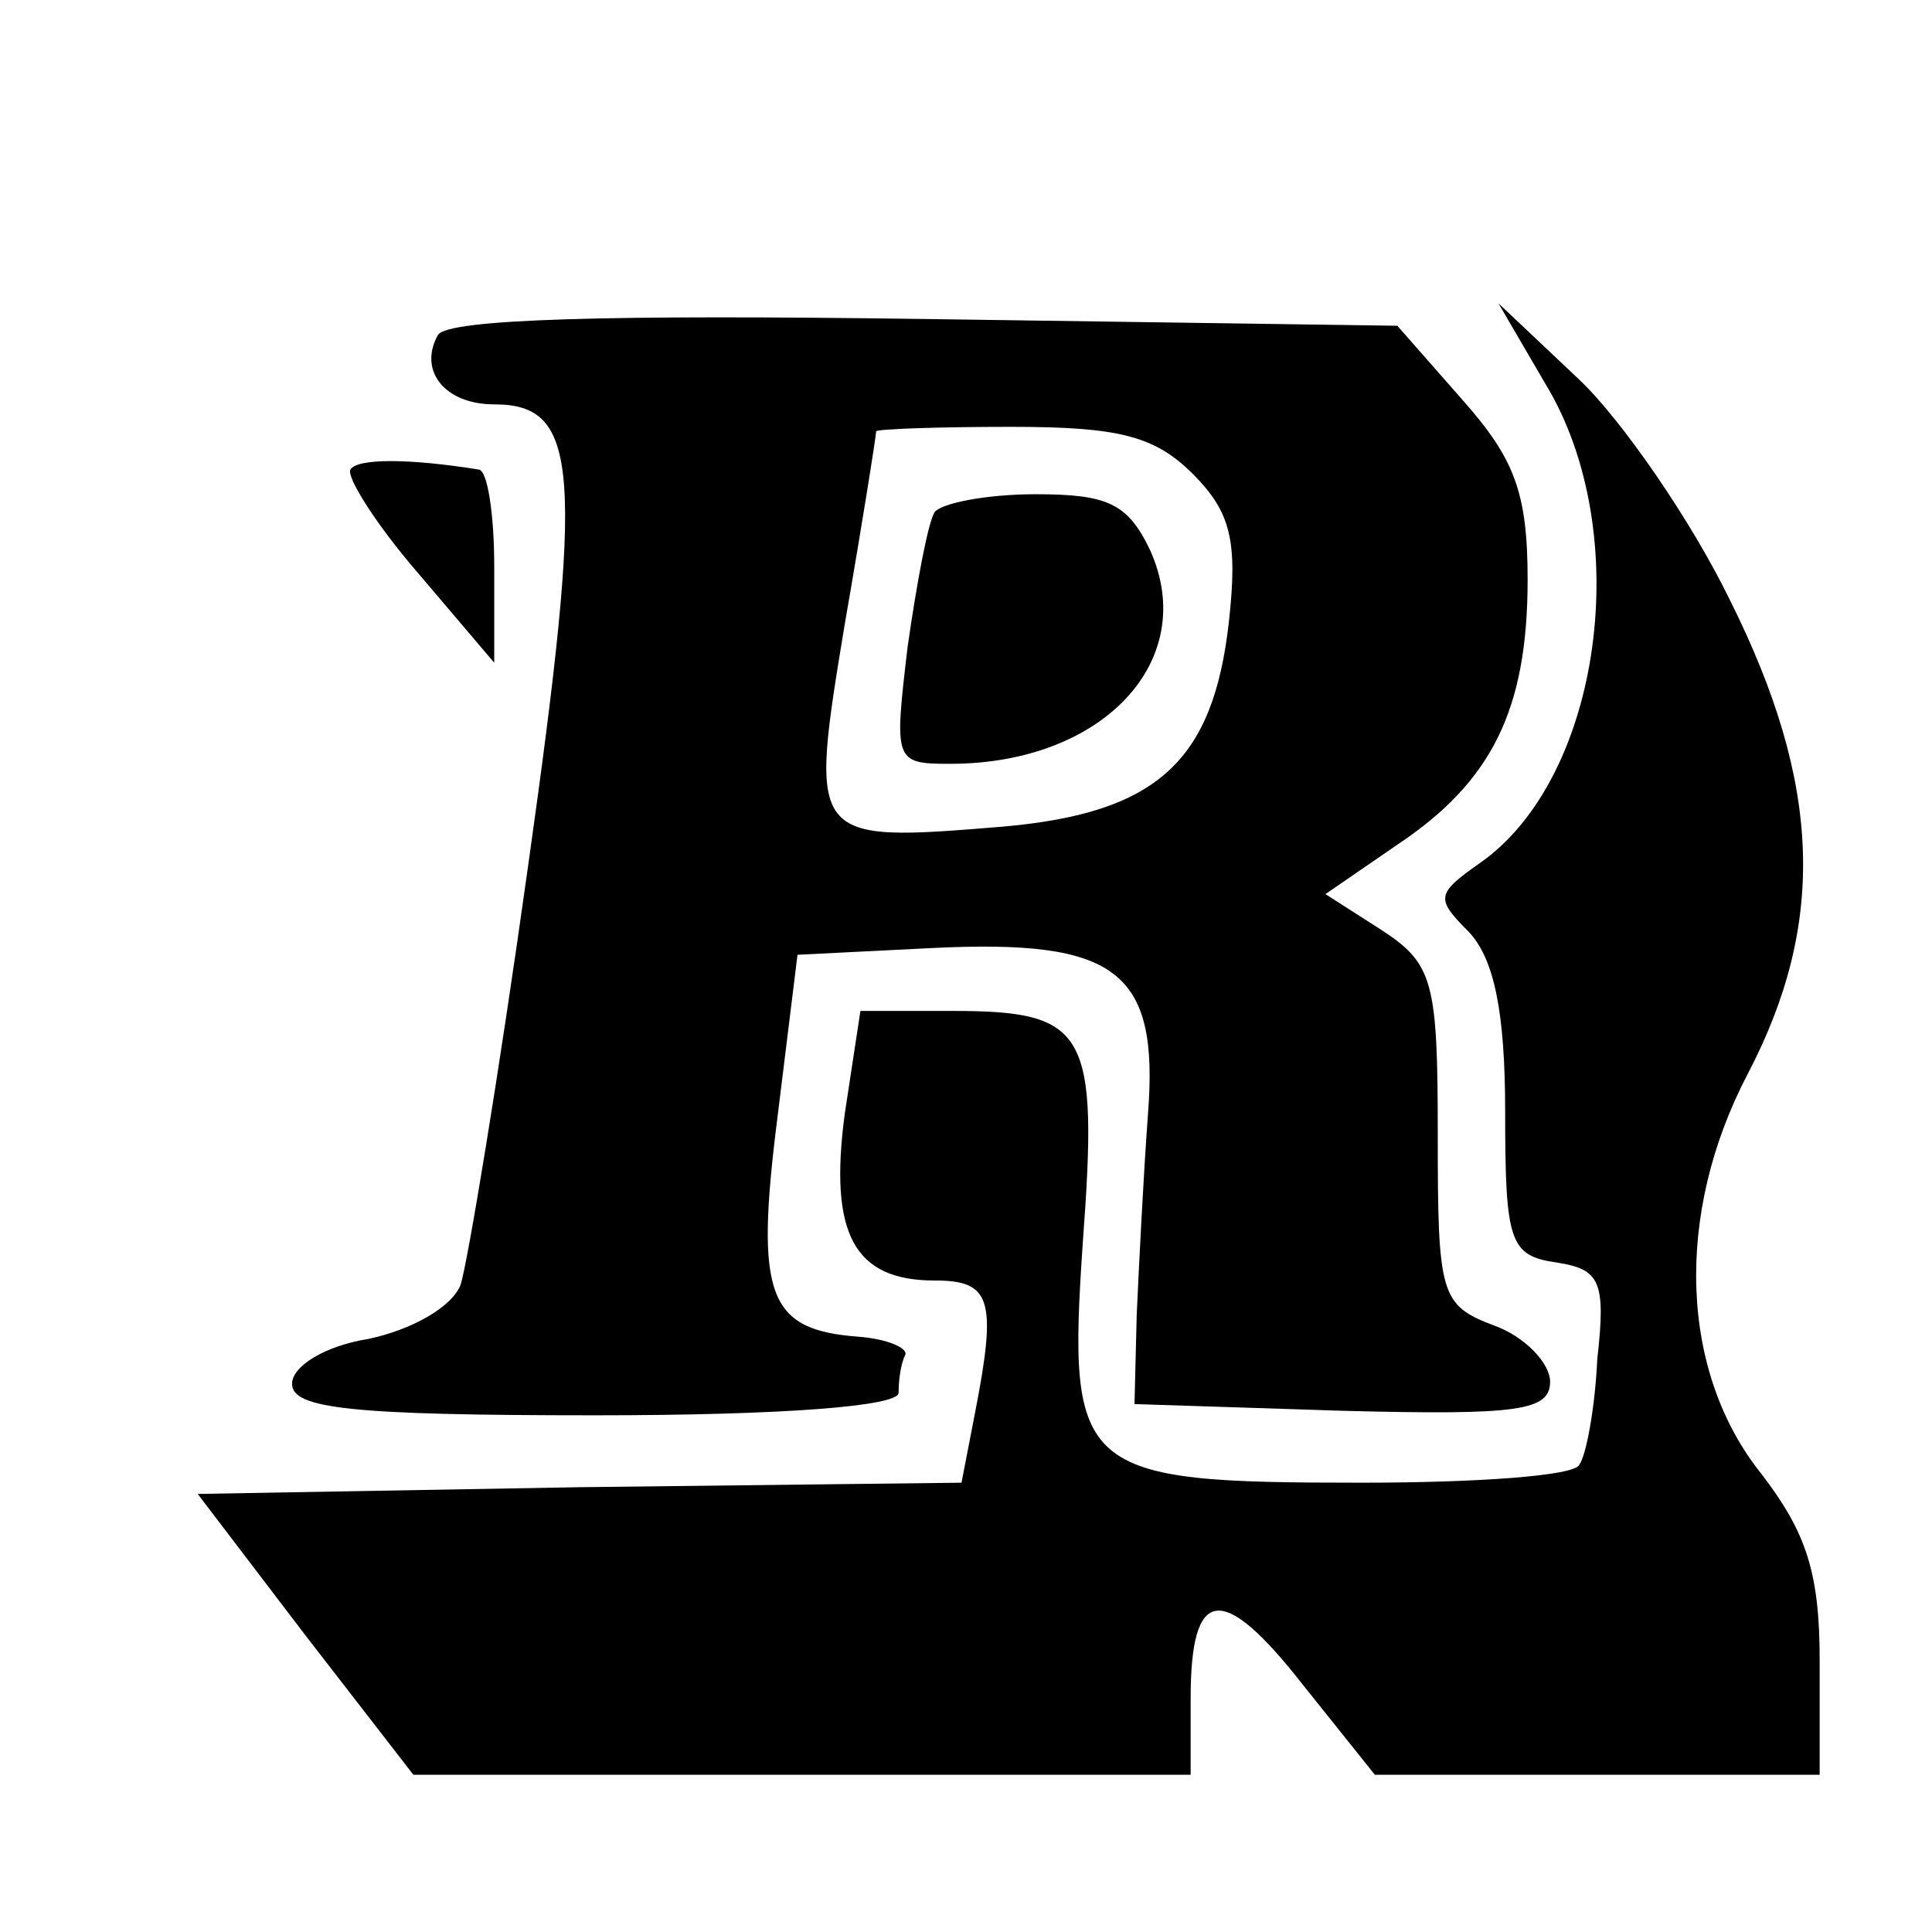<?xml version="1.0" standalone="no"?>
<!DOCTYPE svg PUBLIC "-//W3C//DTD SVG 20010904//EN"
 "http://www.w3.org/TR/2001/REC-SVG-20010904/DTD/svg10.dtd">
<svg version="1.0" xmlns="http://www.w3.org/2000/svg"
 width="86pt" height="86pt" viewBox="0 0 86 86"
 preserveAspectRatio="xMidYMid meet">
<g transform="translate(0,86) scale(0.1,-0.1)"
fill="#000000" stroke="none">
<path d="M195 711 c-9 -16 3 -31 25 -31 38 0 40 -29 15 -206 -13 -93 -27 -177
-30 -186 -4 -10 -22 -20 -41 -24 -19 -3 -34 -12 -34 -20 0 -11 26 -14 135 -14
83 0 135 4 135 10 0 6 1 13 3 17 1 3 -8 7 -21 8 -40 3 -46 18 -36 97 l9 73 60
3 c82 4 101 -10 96 -74 -2 -27 -4 -67 -5 -89 l-1 -40 93 -3 c78 -2 92 0 92 13
0 8 -11 20 -25 25 -24 9 -25 14 -25 85 0 68 -2 76 -25 91 l-25 16 32 22 c42
28 58 60 58 118 0 39 -6 54 -29 80 l-29 33 -210 3 c-142 2 -212 0 -217 -7z
m336 -62 c17 -17 20 -30 16 -66 -7 -62 -32 -85 -101 -91 -86 -7 -86 -7 -70 90
8 46 14 84 14 86 0 1 27 2 60 2 48 0 64 -4 81 -21z"/>
<path d="M416 632 c-3 -5 -8 -32 -12 -60 -6 -51 -6 -52 19 -52 68 0 111 46 89
95 -10 21 -19 25 -51 25 -22 0 -42 -4 -45 -8z"/>
<path d="M688 689 c40 -66 25 -175 -29 -213 -20 -14 -20 -16 -5 -31 11 -12 16
-35 16 -80 0 -58 2 -64 23 -67 19 -3 22 -8 18 -43 -1 -22 -5 -43 -8 -47 -2 -5
-46 -8 -97 -8 -126 0 -131 4 -124 107 7 94 2 103 -58 103 l-41 0 -7 -46 c-7
-53 4 -74 40 -74 25 0 28 -8 18 -59 l-6 -31 -170 -2 -170 -3 48 -63 48 -62
173 0 173 0 0 34 c0 50 14 52 50 6 l32 -40 99 0 99 0 0 51 c0 39 -6 57 -26 83
-36 45 -39 115 -6 178 35 67 33 129 -8 211 -17 35 -48 80 -67 98 l-36 34 21
-36z"/>
<path d="M156 651 c-2 -3 11 -24 30 -46 l34 -40 0 43 c0 23 -3 43 -7 43 -31 5
-54 5 -57 0z"/>
</g>
</svg>
